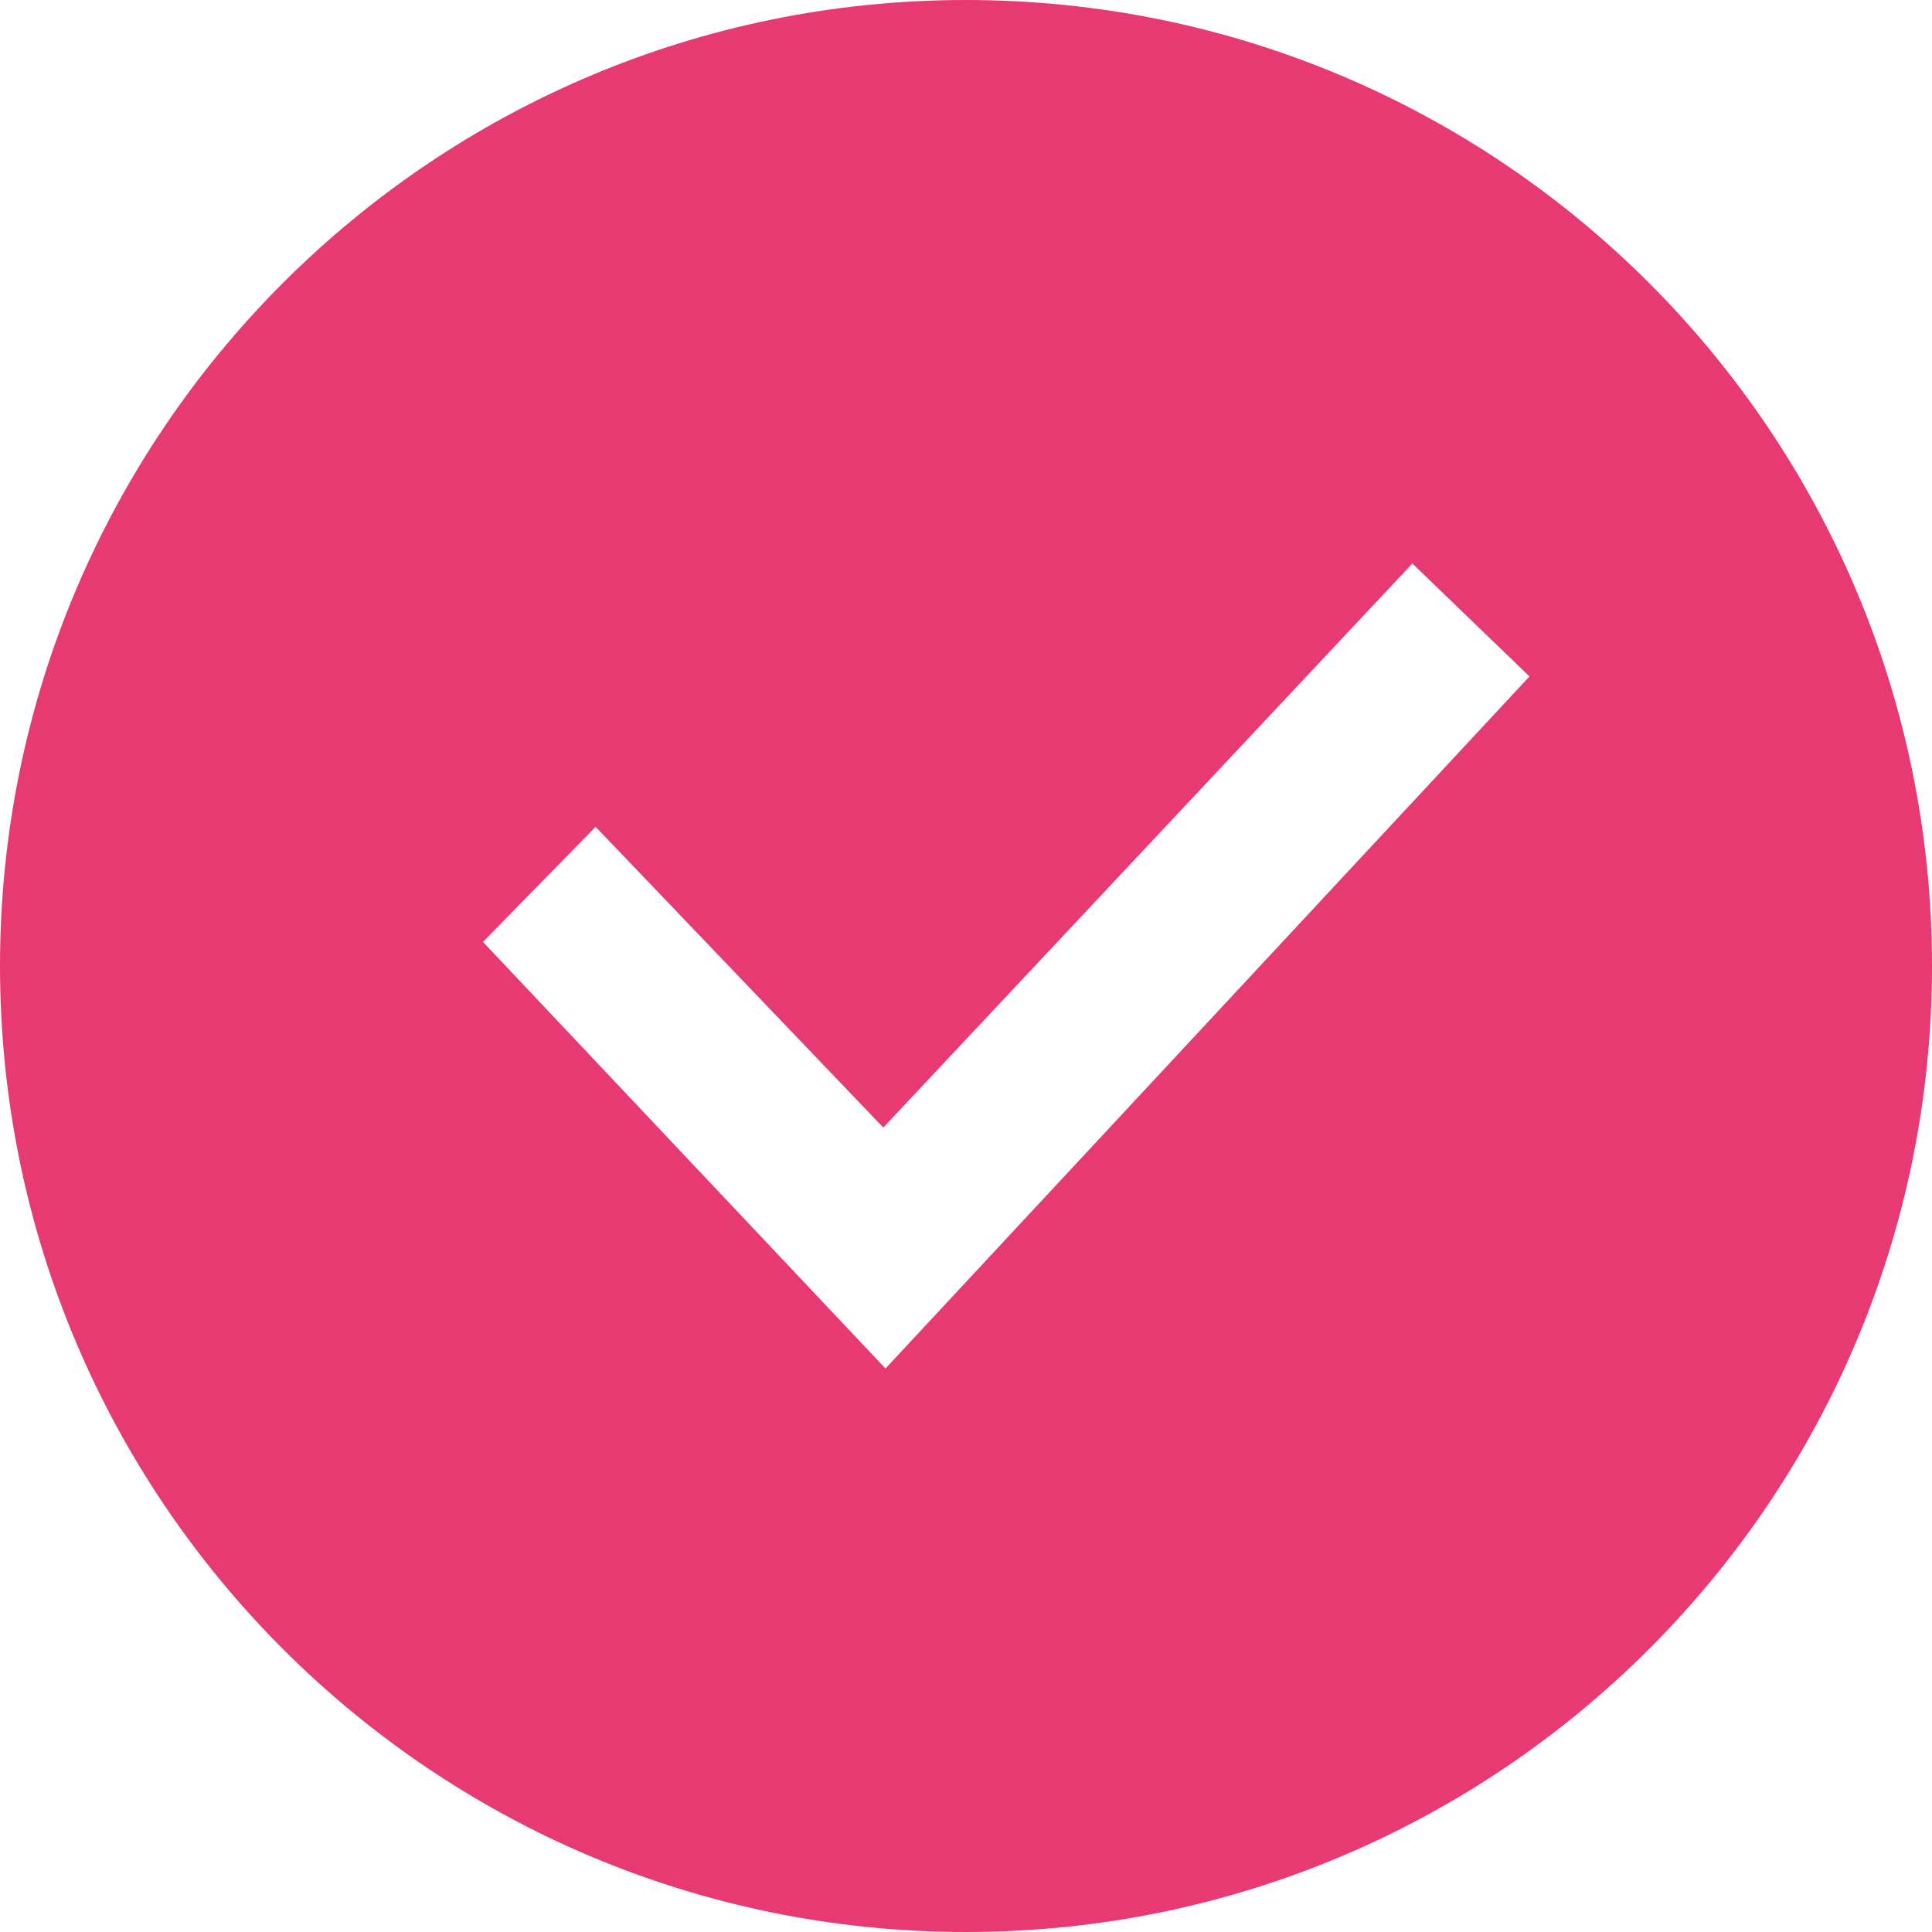 <svg xmlns="http://www.w3.org/2000/svg" width="24" height="24" viewBox="0 0 24 24" fill="#e73972"><path d="M12 0c-6.627 0-12 5.373-12 12s5.373 12 12 12 12-5.373 12-12-5.373-12-12-12zm-1 17l-5-5.299 1.399-1.43 3.574 3.736 6.572-7.007 1.455 1.403-8 8.597z"/></svg>